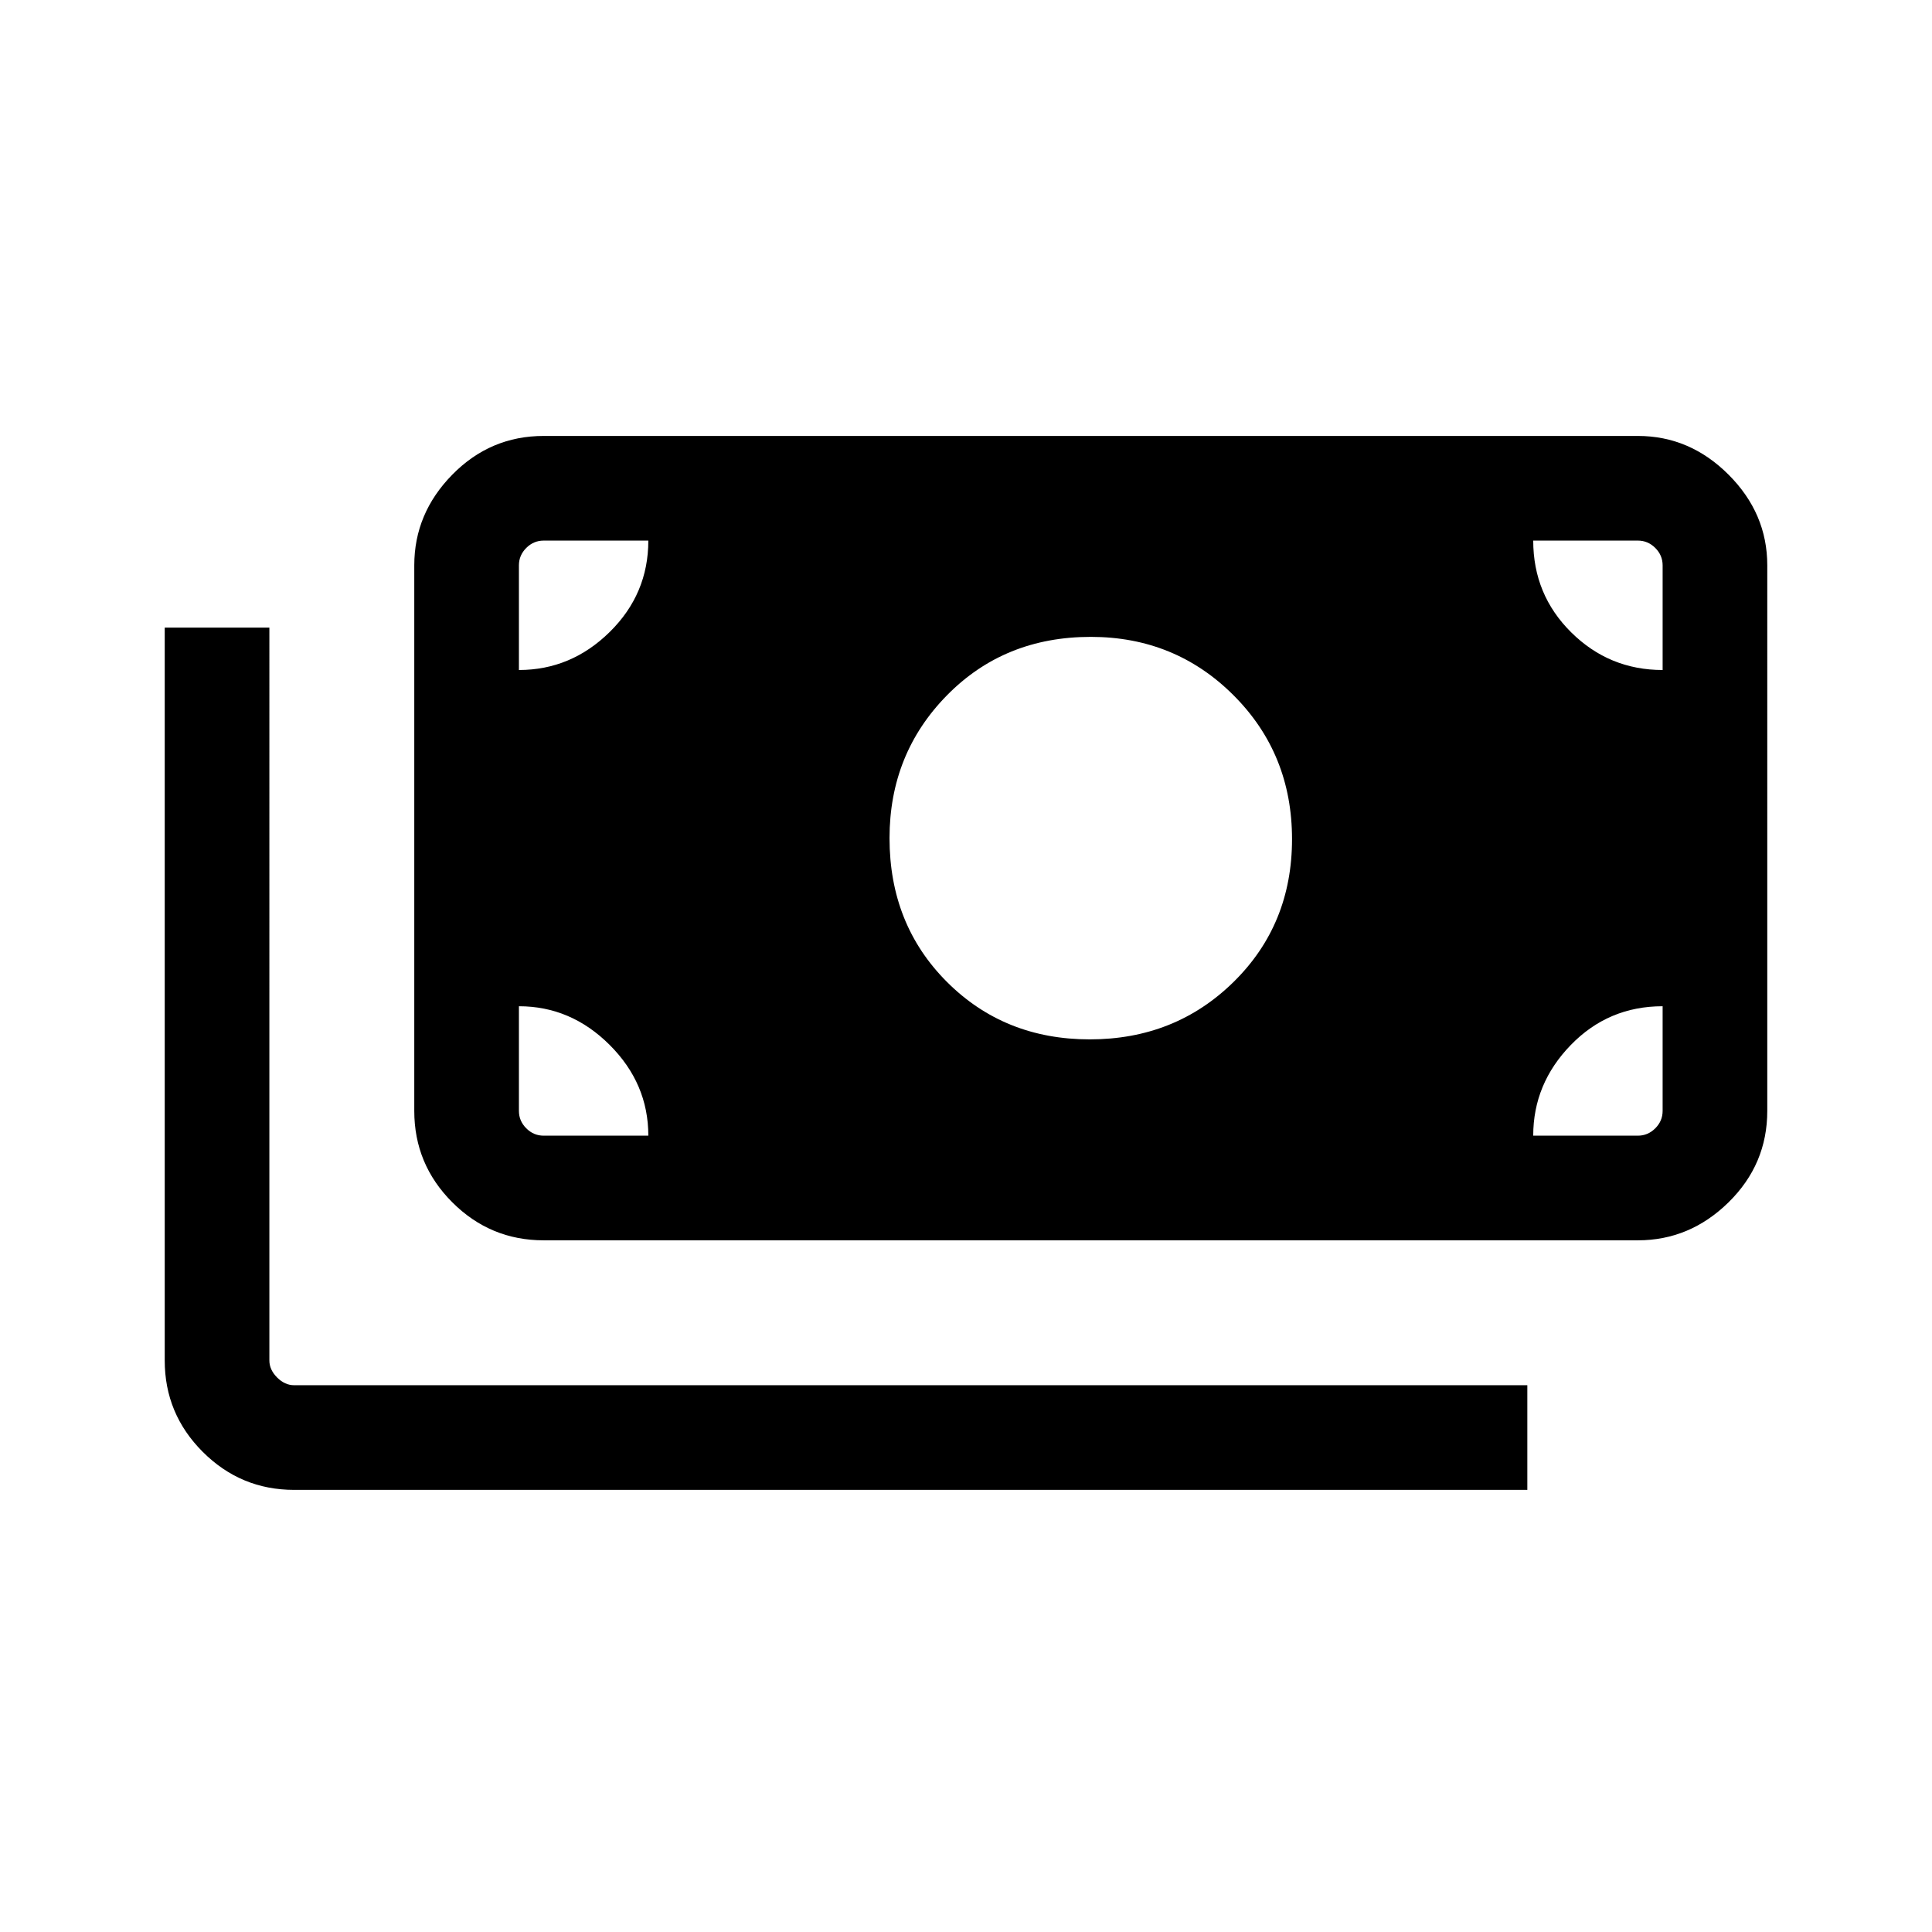 <svg xmlns="http://www.w3.org/2000/svg" height="20px" viewBox="0 -960 960 960" width="20px" fill="#000000"><path d="M146.16-219.69q-26.53 0-45.42-18.89T81.85-284v-364.15h52V-284q0 4.61 3.84 8.46 3.85 3.85 8.47 3.85h612.76v52H146.16Zm123.99-124q-26.52 0-45.41-18.89-18.89-18.89-18.89-45.42v-271.08q0-25.82 18.89-45.06 18.89-19.24 45.41-19.24h543.69q25.83 0 45.07 19.24 19.24 19.24 19.24 45.06V-408q0 26.53-19.24 45.42t-45.07 18.89H270.15Zm52-52q0-25.92-19.24-45.12Q283.67-460 257.85-460v52q0 5 3.65 8.65 3.65 3.66 8.65 3.66h52Zm439.7 0h51.99q5 0 8.66-3.66 3.65-3.65 3.65-8.65v-52q-26.92 0-45.61 19.24-18.69 19.24-18.69 45.07ZM541.5-443.54q42.42 0 71.46-28.54Q642-500.62 642-543.04q0-42.42-29.04-71.46-29.04-29.04-70.96-29.04-42.92 0-71.46 29.04Q442-585.46 442-543.54q0 42.92 28.54 71.46 28.54 28.54 70.96 28.54ZM257.85-627.08q25.92 0 45.11-18.89 19.19-18.89 19.19-45.41h-52q-5 0-8.65 3.65-3.65 3.65-3.65 8.65v52Zm568.3 0v-52q0-5-3.65-8.65-3.66-3.65-8.66-3.65h-51.99q0 26.92 18.89 45.61 18.89 18.69 45.41 18.69Z"/></svg>